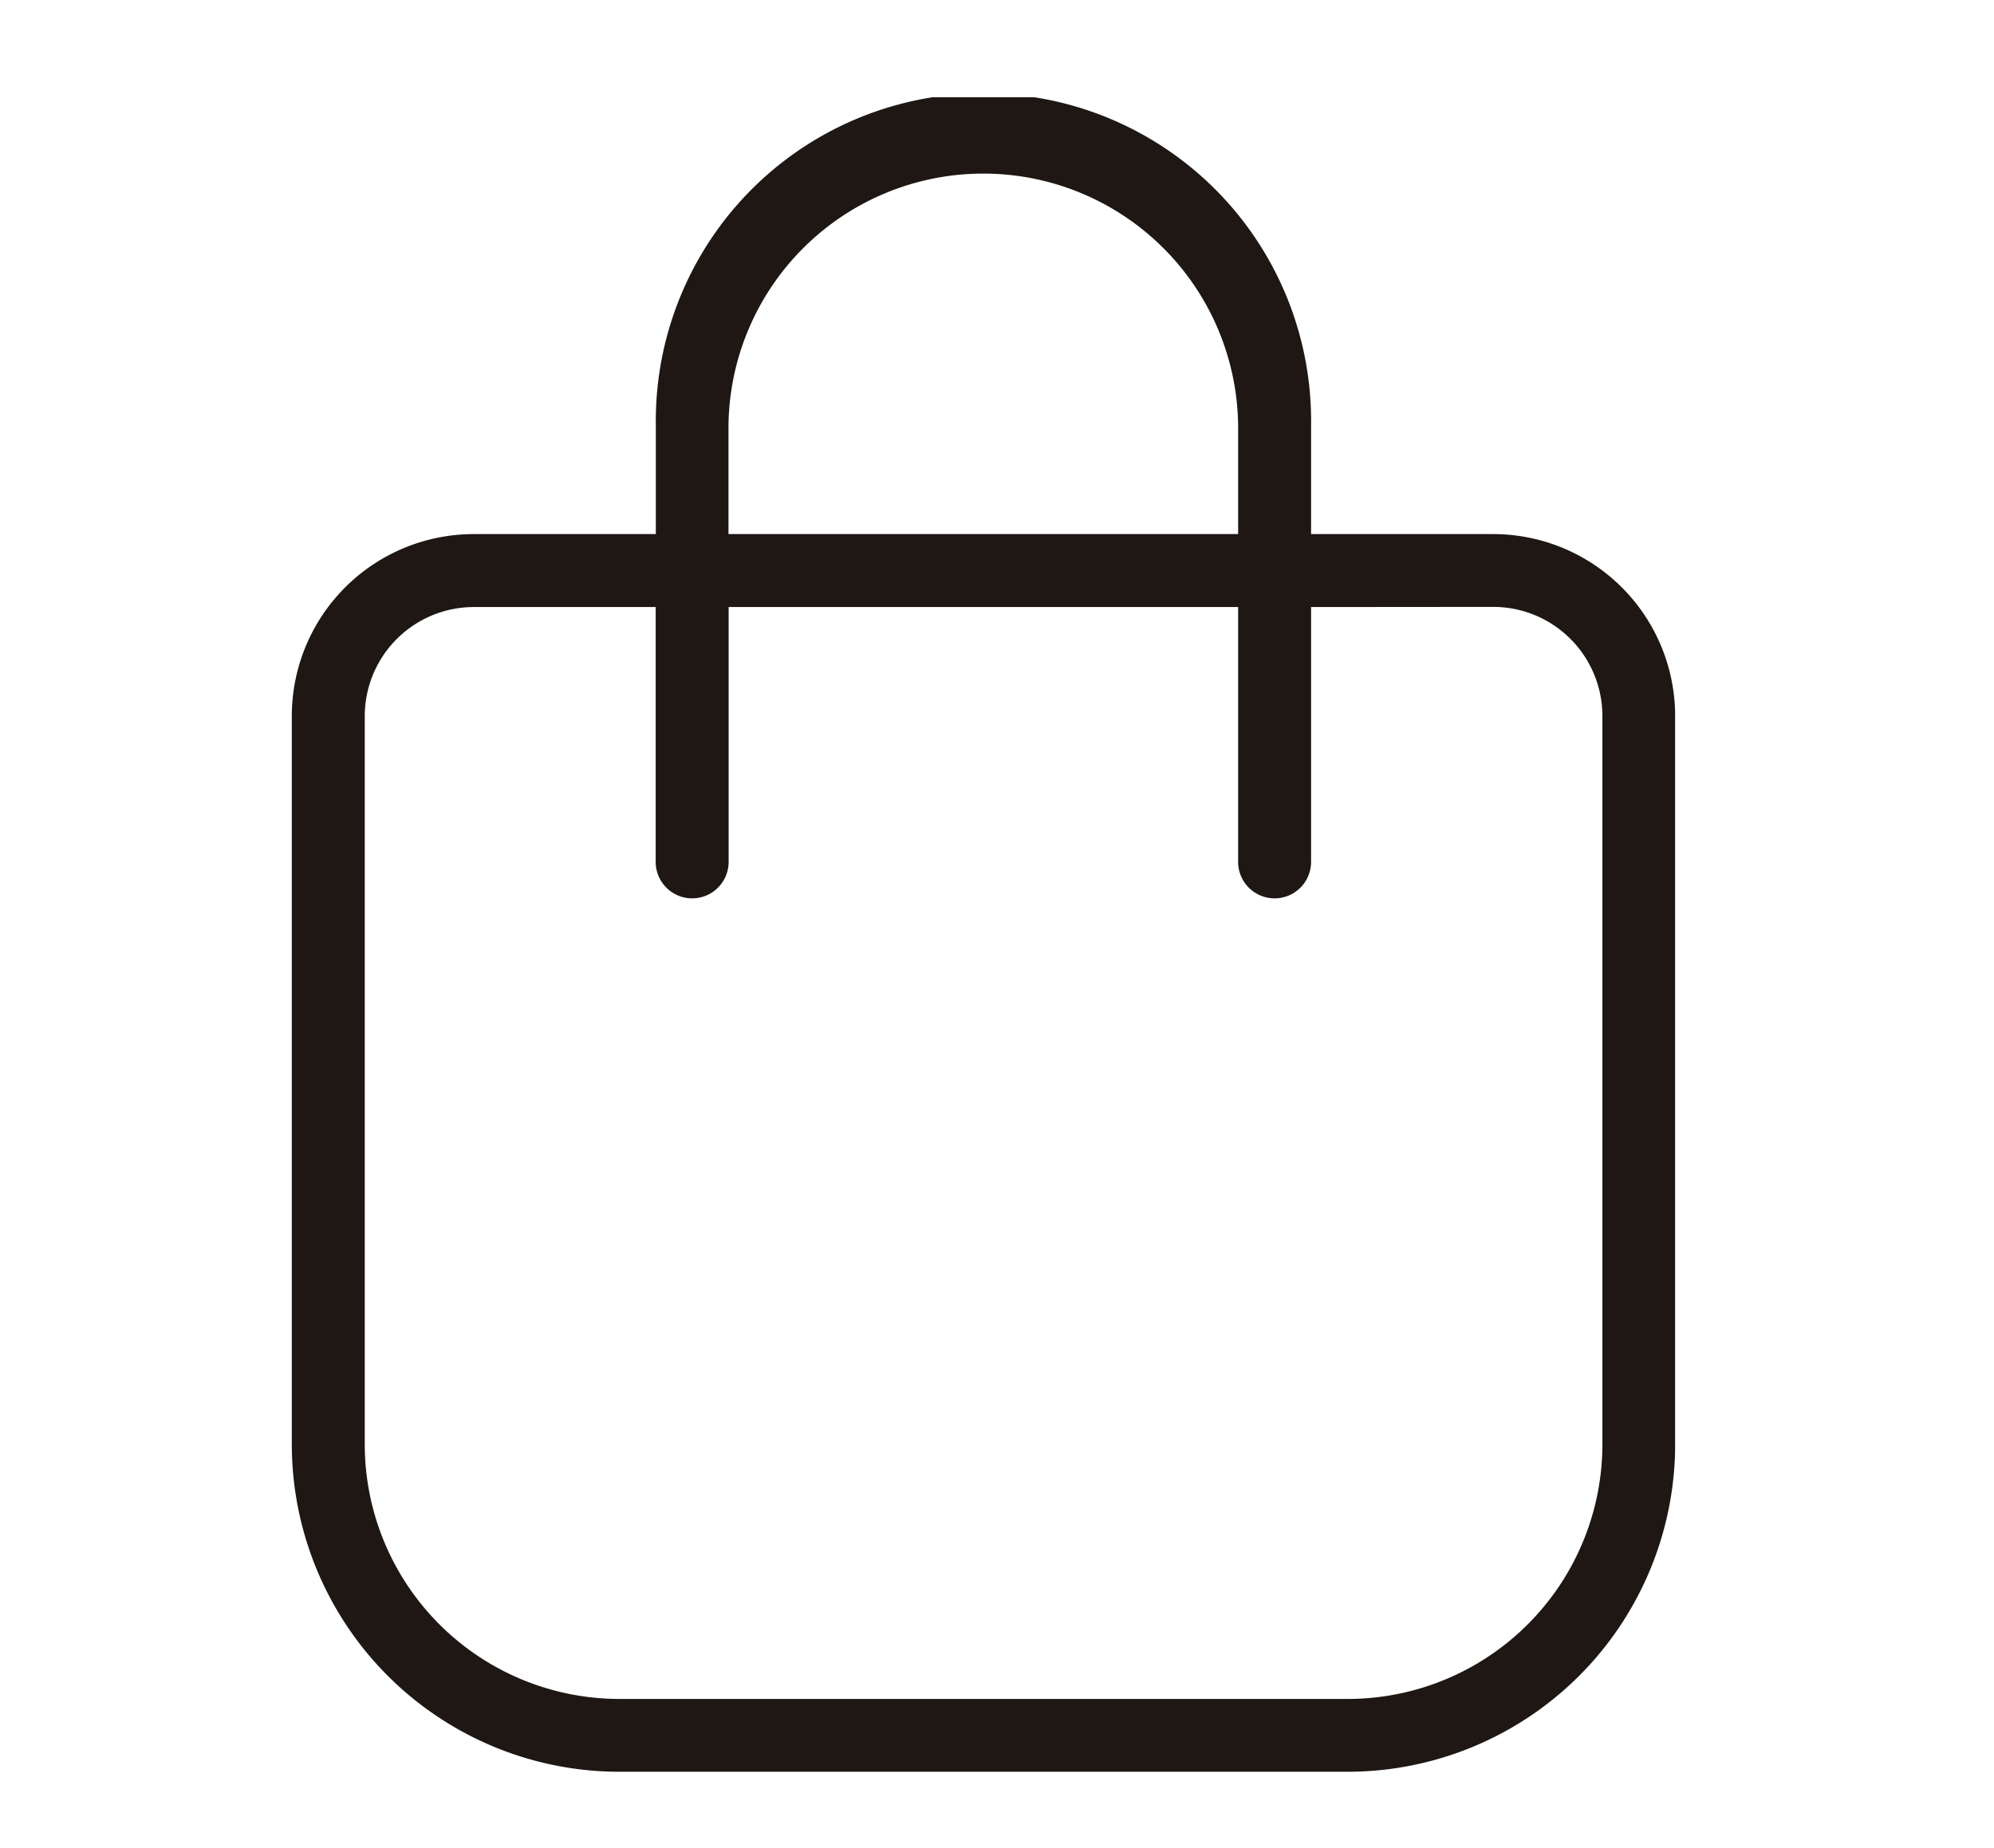<?xml version="1.0" encoding="UTF-8"?> <svg xmlns="http://www.w3.org/2000/svg" xmlns:xlink="http://www.w3.org/1999/xlink" width="41" height="38" viewBox="0 0 41 38"><defs><clipPath id="clip-path"><rect id="Rectángulo_362" data-name="Rectángulo 362" width="41" height="38" transform="translate(1129 4984)" fill="#fff"></rect></clipPath><clipPath id="clip-path-2"><rect id="Rectángulo_328" data-name="Rectángulo 328" width="28.443" height="34.431" fill="#1e1713"></rect></clipPath></defs><g id="Enmascarar_grupo_27" data-name="Enmascarar grupo 27" transform="translate(-1129 -4984)" clip-path="url(#clip-path)"><g id="Grupo_356" data-name="Grupo 356" transform="translate(1135 4986)"><g id="Grupo_355" data-name="Grupo 355" clip-path="url(#clip-path-2)"><path id="Trazado_8652" data-name="Trazado 8652" d="M7.485,8.982H3.743A3.743,3.743,0,0,0,0,12.724v14.97a6.737,6.737,0,0,0,6.737,6.737h14.97a6.737,6.737,0,0,0,6.737-6.737V12.724A3.743,3.743,0,0,0,24.7,8.982H20.958V6.737a6.737,6.737,0,1,0-13.473,0Zm13.473,1.5v5.24a.748.748,0,0,1-1.5,0v-5.24H8.982v5.24a.748.748,0,0,1-1.5,0v-5.24H3.742A2.245,2.245,0,0,0,1.5,12.724v14.97a5.239,5.239,0,0,0,5.239,5.24h14.97a5.239,5.239,0,0,0,5.239-5.24V12.724A2.245,2.245,0,0,0,24.7,10.479Zm-1.5-1.5V6.737a5.24,5.24,0,0,0-10.479,0V8.982Z" fill="#1e1713" fill-rule="evenodd"></path></g></g></g></svg> 